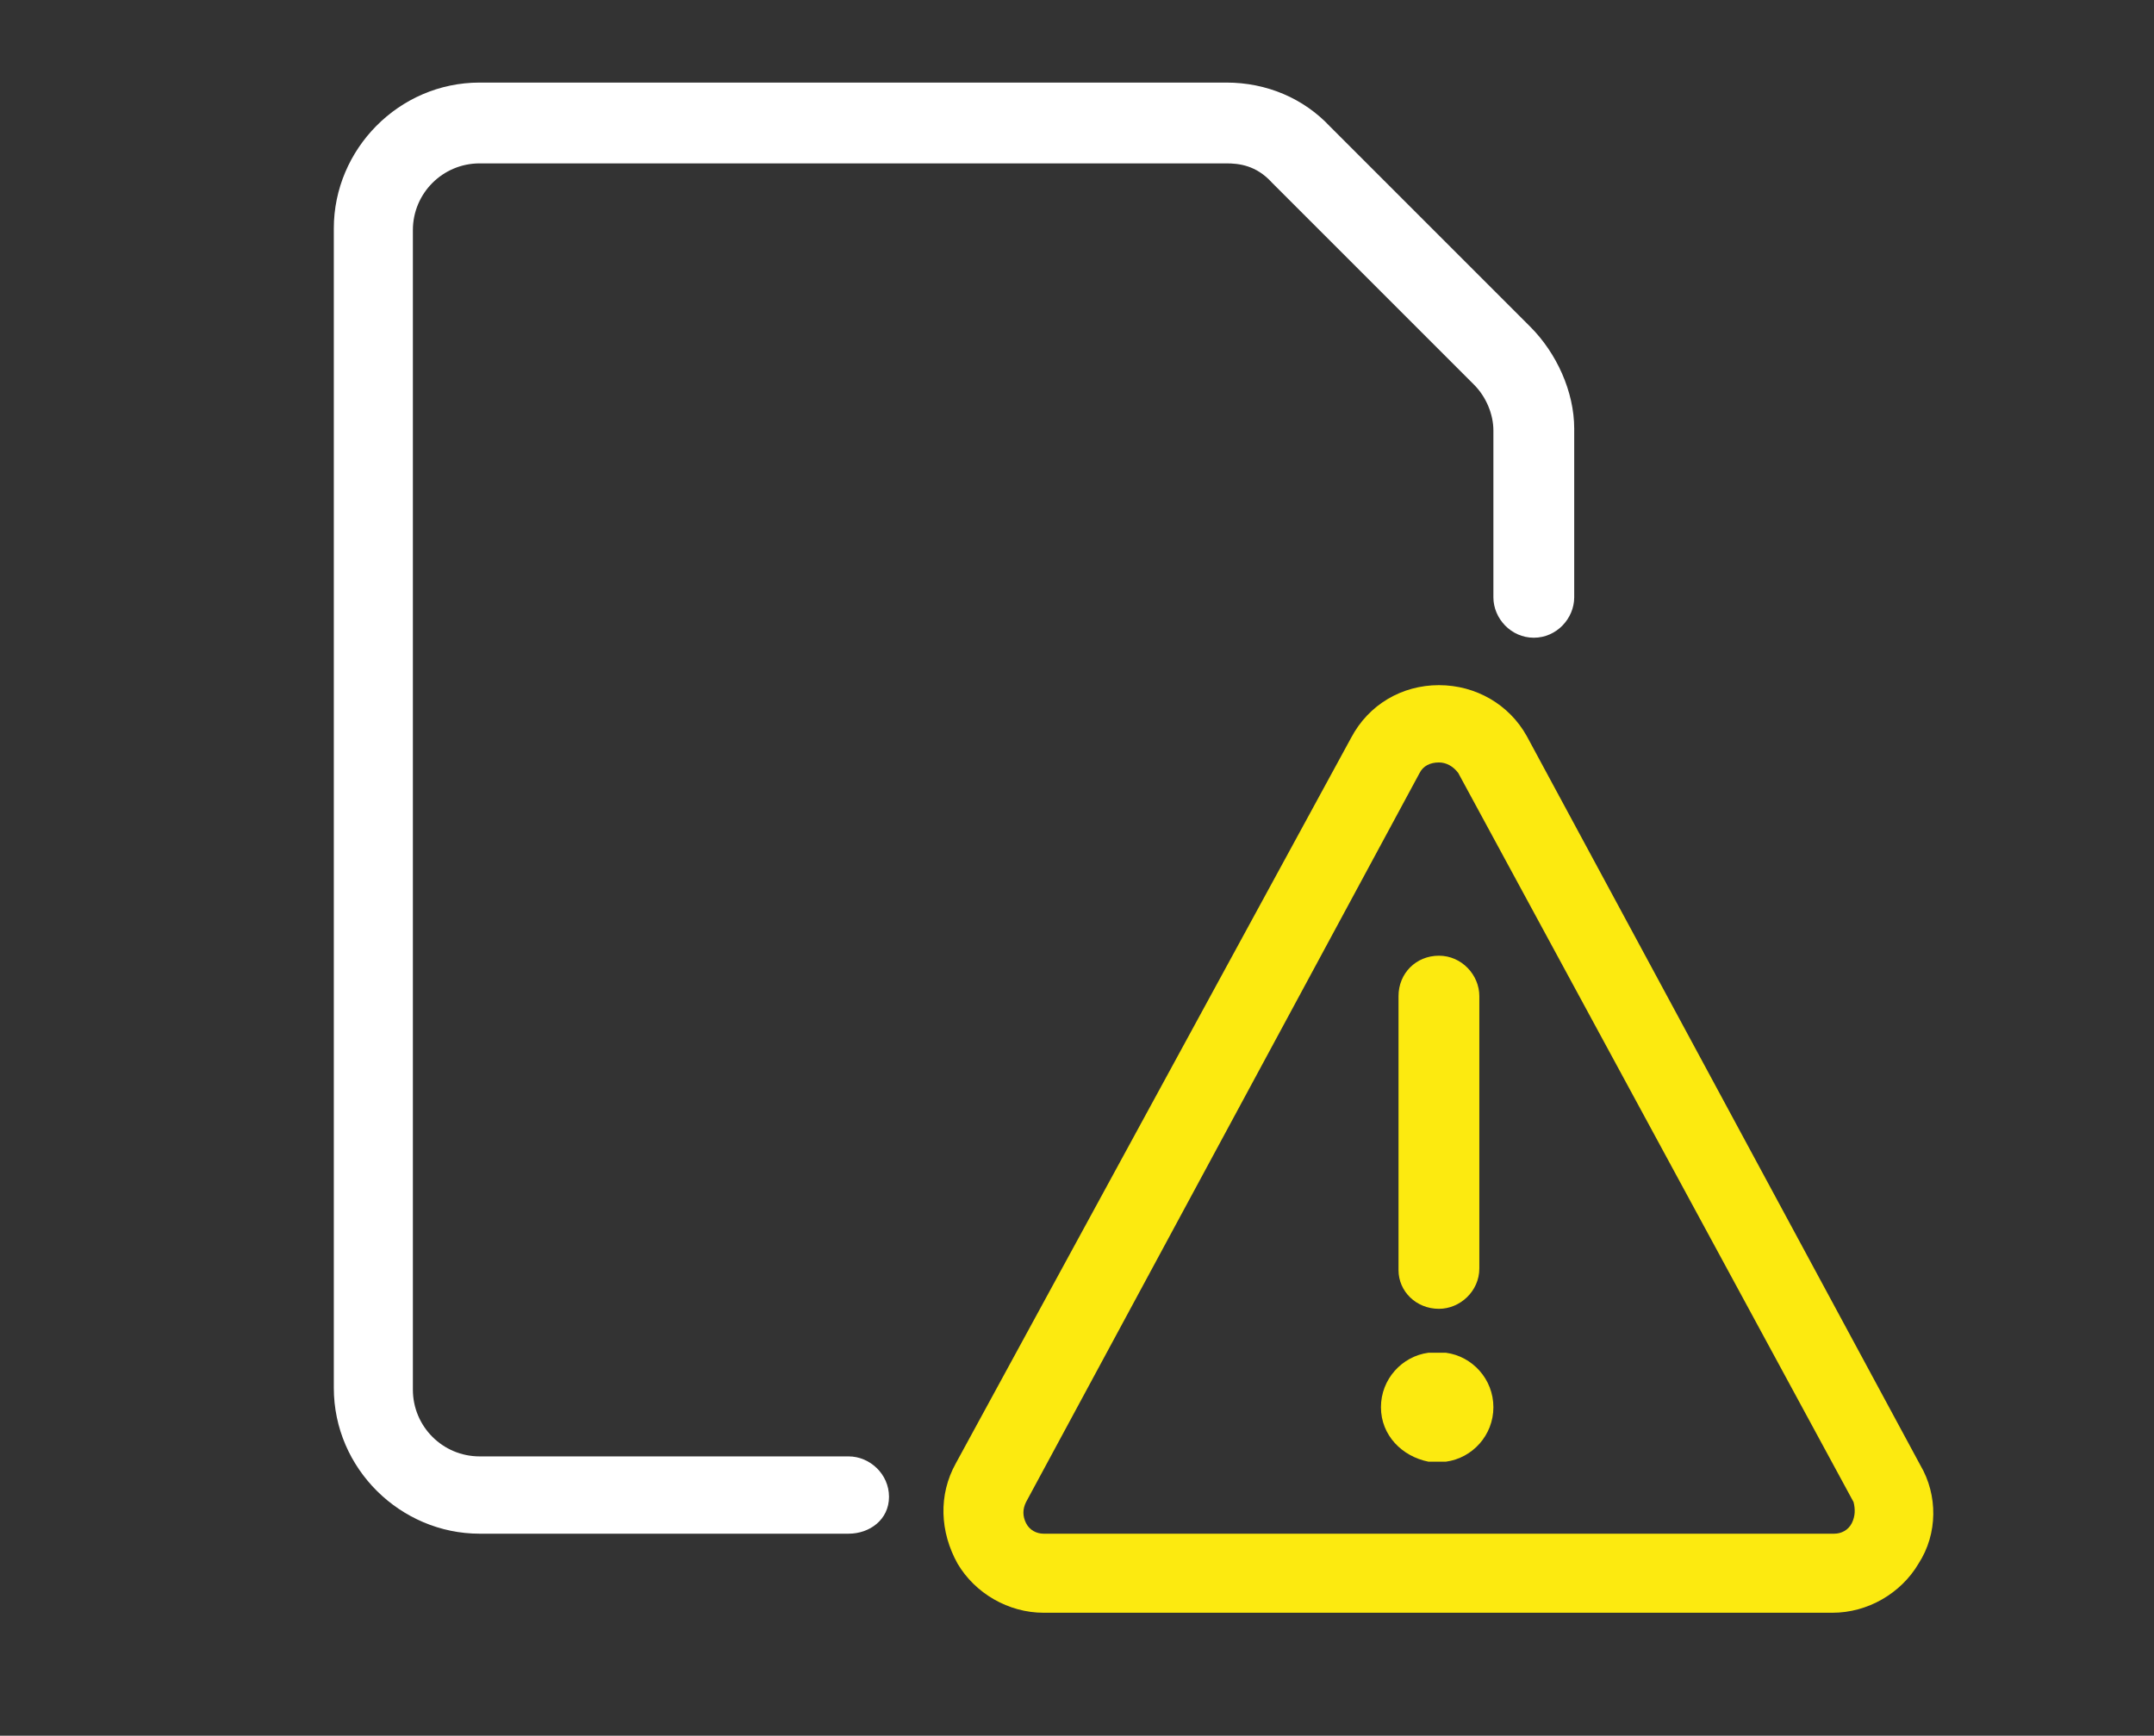 <?xml version="1.0" encoding="UTF-8"?>
<!-- Generator: Adobe Illustrator 24.0.2, SVG Export Plug-In . SVG Version: 6.00 Build 0)  -->
<svg xmlns="http://www.w3.org/2000/svg" xmlns:xlink="http://www.w3.org/1999/xlink" version="1.1" id="Ebene_1" x="0px" y="0px" viewBox="0 0 122.6 98.8" style="enable-background:new 0 0 122.6 98.8;" xml:space="preserve">
<rect x="0" y="0" width="122.6" height="98.8" fill="#333333" stroke="none"/>
<style type="text/css">
	.st0{fill:#FFFFFF;}
	.st1{fill:#FCEA10;}
</style>
<g>
	<path class="st0" d="M48.3,87.3h-21c-4.5,0-8.3-3.7-8.3-8.3V13c0-4.5,3.7-8.3,8.3-8.3h42.5c2.3,0,4.4,0.9,5.9,2.5l11.4,11.4   c1.5,1.5,2.5,3.7,2.5,5.8V34c0,1.2-1,2.3-2.3,2.3S85,35.2,85,34v-9.5c0-0.9-0.4-1.9-1.1-2.6L72.4,10.4c-0.9-1-1.9-1.1-2.6-1.1H27.3   c-2.1,0-3.8,1.7-3.8,3.8v66c0,2.1,1.7,3.8,3.8,3.8h21c1.2,0,2.3,1,2.3,2.3S49.5,87.3,48.3,87.3z"></path>
</g>
<g>
	<path class="st1" d="M109.3,83.4L86.9,41.9c0,0,0,0,0,0c-1-1.8-2.9-2.9-5-2.9s-4,1.1-5,3L54.4,83.3c-1,1.8-0.9,3.9,0.1,5.7   c1,1.7,2.9,2.8,4.9,2.8h44.9c2,0,3.9-1.1,4.9-2.8C110.3,87.3,110.3,85.1,109.3,83.4z M105.4,86.7c-0.2,0.4-0.6,0.6-1,0.6H59.4   c-0.4,0-0.8-0.2-1-0.6c-0.2-0.4-0.2-0.8,0-1.2L80.8,44c0.2-0.4,0.6-0.6,1.1-0.6c0.4,0,0.8,0.2,1.1,0.6l22.5,41.5   C105.6,85.9,105.6,86.3,105.4,86.7z"></path>
	<path class="st1" d="M82.3,77c-0.1,0-0.3,0-0.5,0s-0.3,0-0.5,0c-1.5,0.2-2.7,1.5-2.7,3.1c0,0,0,0,0,0s0,0,0,0   c0,1.6,1.2,2.8,2.7,3.1c0.1,0,0.3,0,0.5,0s0.3,0,0.5,0c1.5-0.2,2.7-1.5,2.7-3.1c0,0,0,0,0,0s0,0,0,0C85,78.5,83.8,77.2,82.3,77z"></path>
	<path class="st1" d="M81.9,74.5c1.2,0,2.3-1,2.3-2.3V56.7c0-1.2-1-2.3-2.3-2.3s-2.3,1-2.3,2.3v15.6C79.6,73.5,80.6,74.5,81.9,74.5z   "></path>
</g>
</svg>

